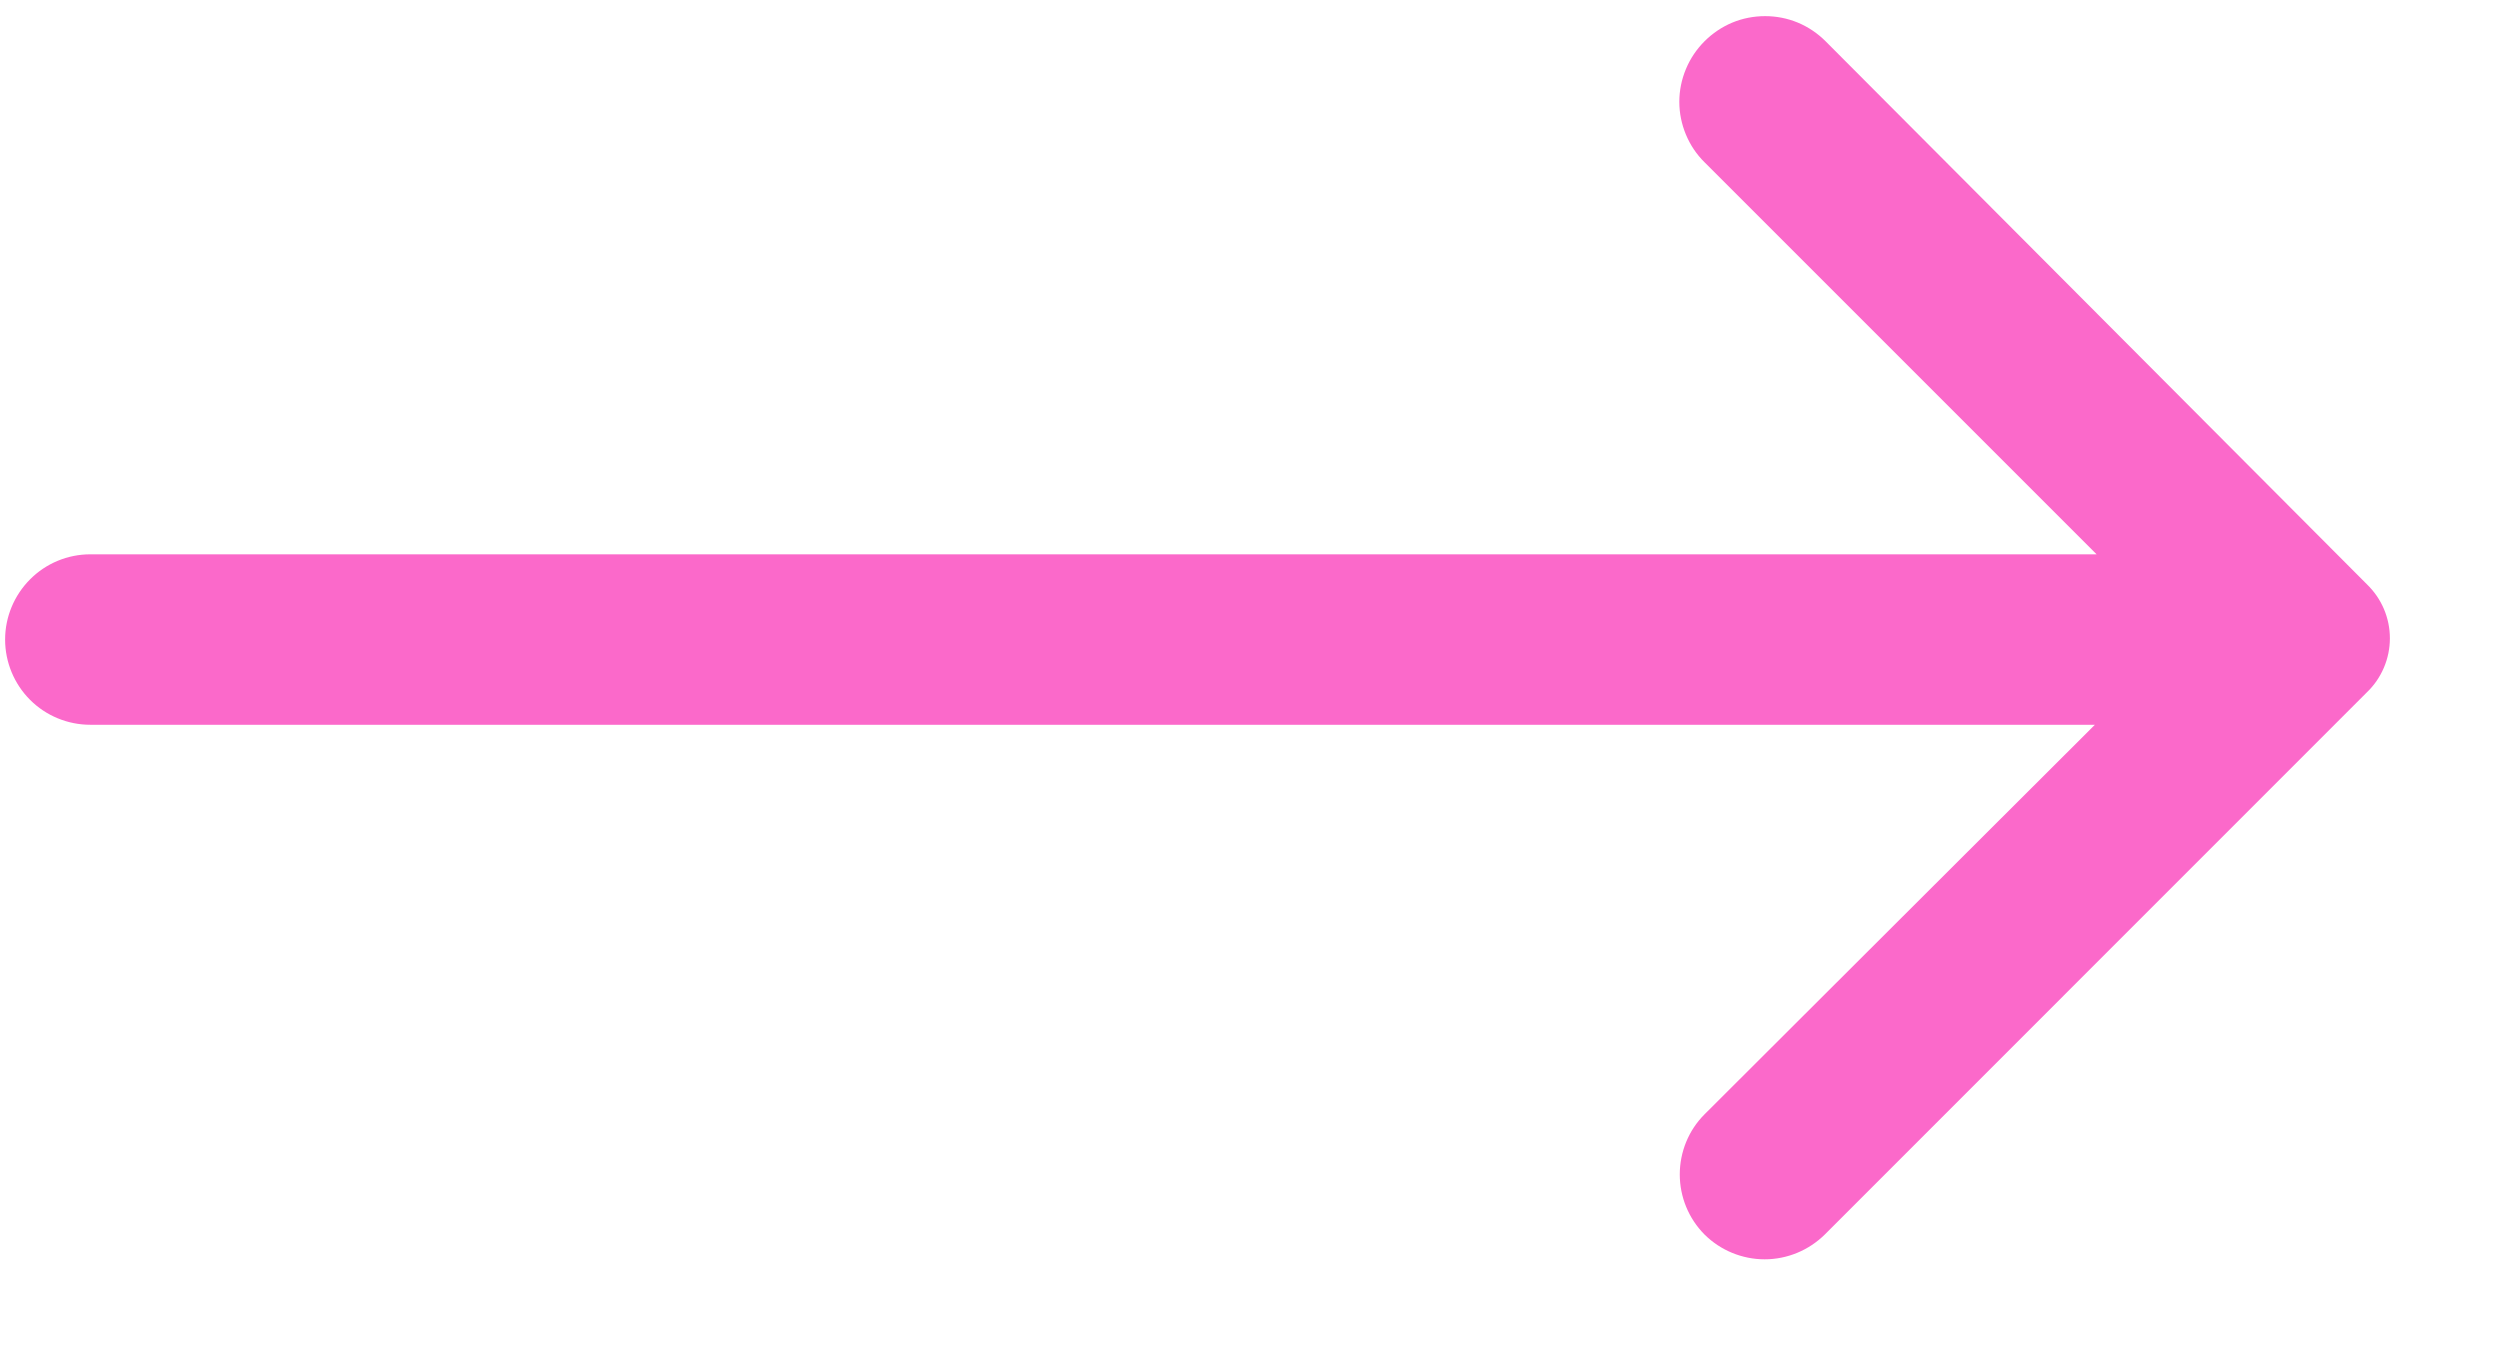 <svg width="22" height="12" viewBox="0 0 22 12" fill="none" xmlns="http://www.w3.org/2000/svg">
<path d="M15 0.363C14.93 0.433 14.874 0.516 14.836 0.608C14.798 0.699 14.778 0.797 14.778 0.896C14.778 0.995 14.798 1.093 14.836 1.184C14.874 1.276 14.93 1.359 15 1.428L18.45 4.878H0.795C0.596 4.878 0.405 4.957 0.265 5.098C0.124 5.239 0.045 5.43 0.045 5.628C0.045 5.827 0.124 6.018 0.265 6.159C0.405 6.299 0.596 6.378 0.795 6.378H18.435L15 9.806C14.86 9.946 14.782 10.137 14.782 10.335C14.782 10.533 14.86 10.723 15 10.864C15.14 11.003 15.331 11.082 15.529 11.082C15.727 11.082 15.917 11.003 16.058 10.864L20.828 6.093C20.892 6.032 20.943 5.958 20.978 5.876C21.013 5.794 21.031 5.706 21.031 5.617C21.031 5.528 21.013 5.44 20.978 5.358C20.943 5.276 20.892 5.203 20.828 5.141L16.065 0.363C15.995 0.293 15.912 0.237 15.821 0.199C15.729 0.161 15.632 0.142 15.533 0.142C15.434 0.142 15.335 0.161 15.244 0.199C15.153 0.237 15.07 0.293 15 0.363Z" fill="#FB69CA"/>
</svg>
